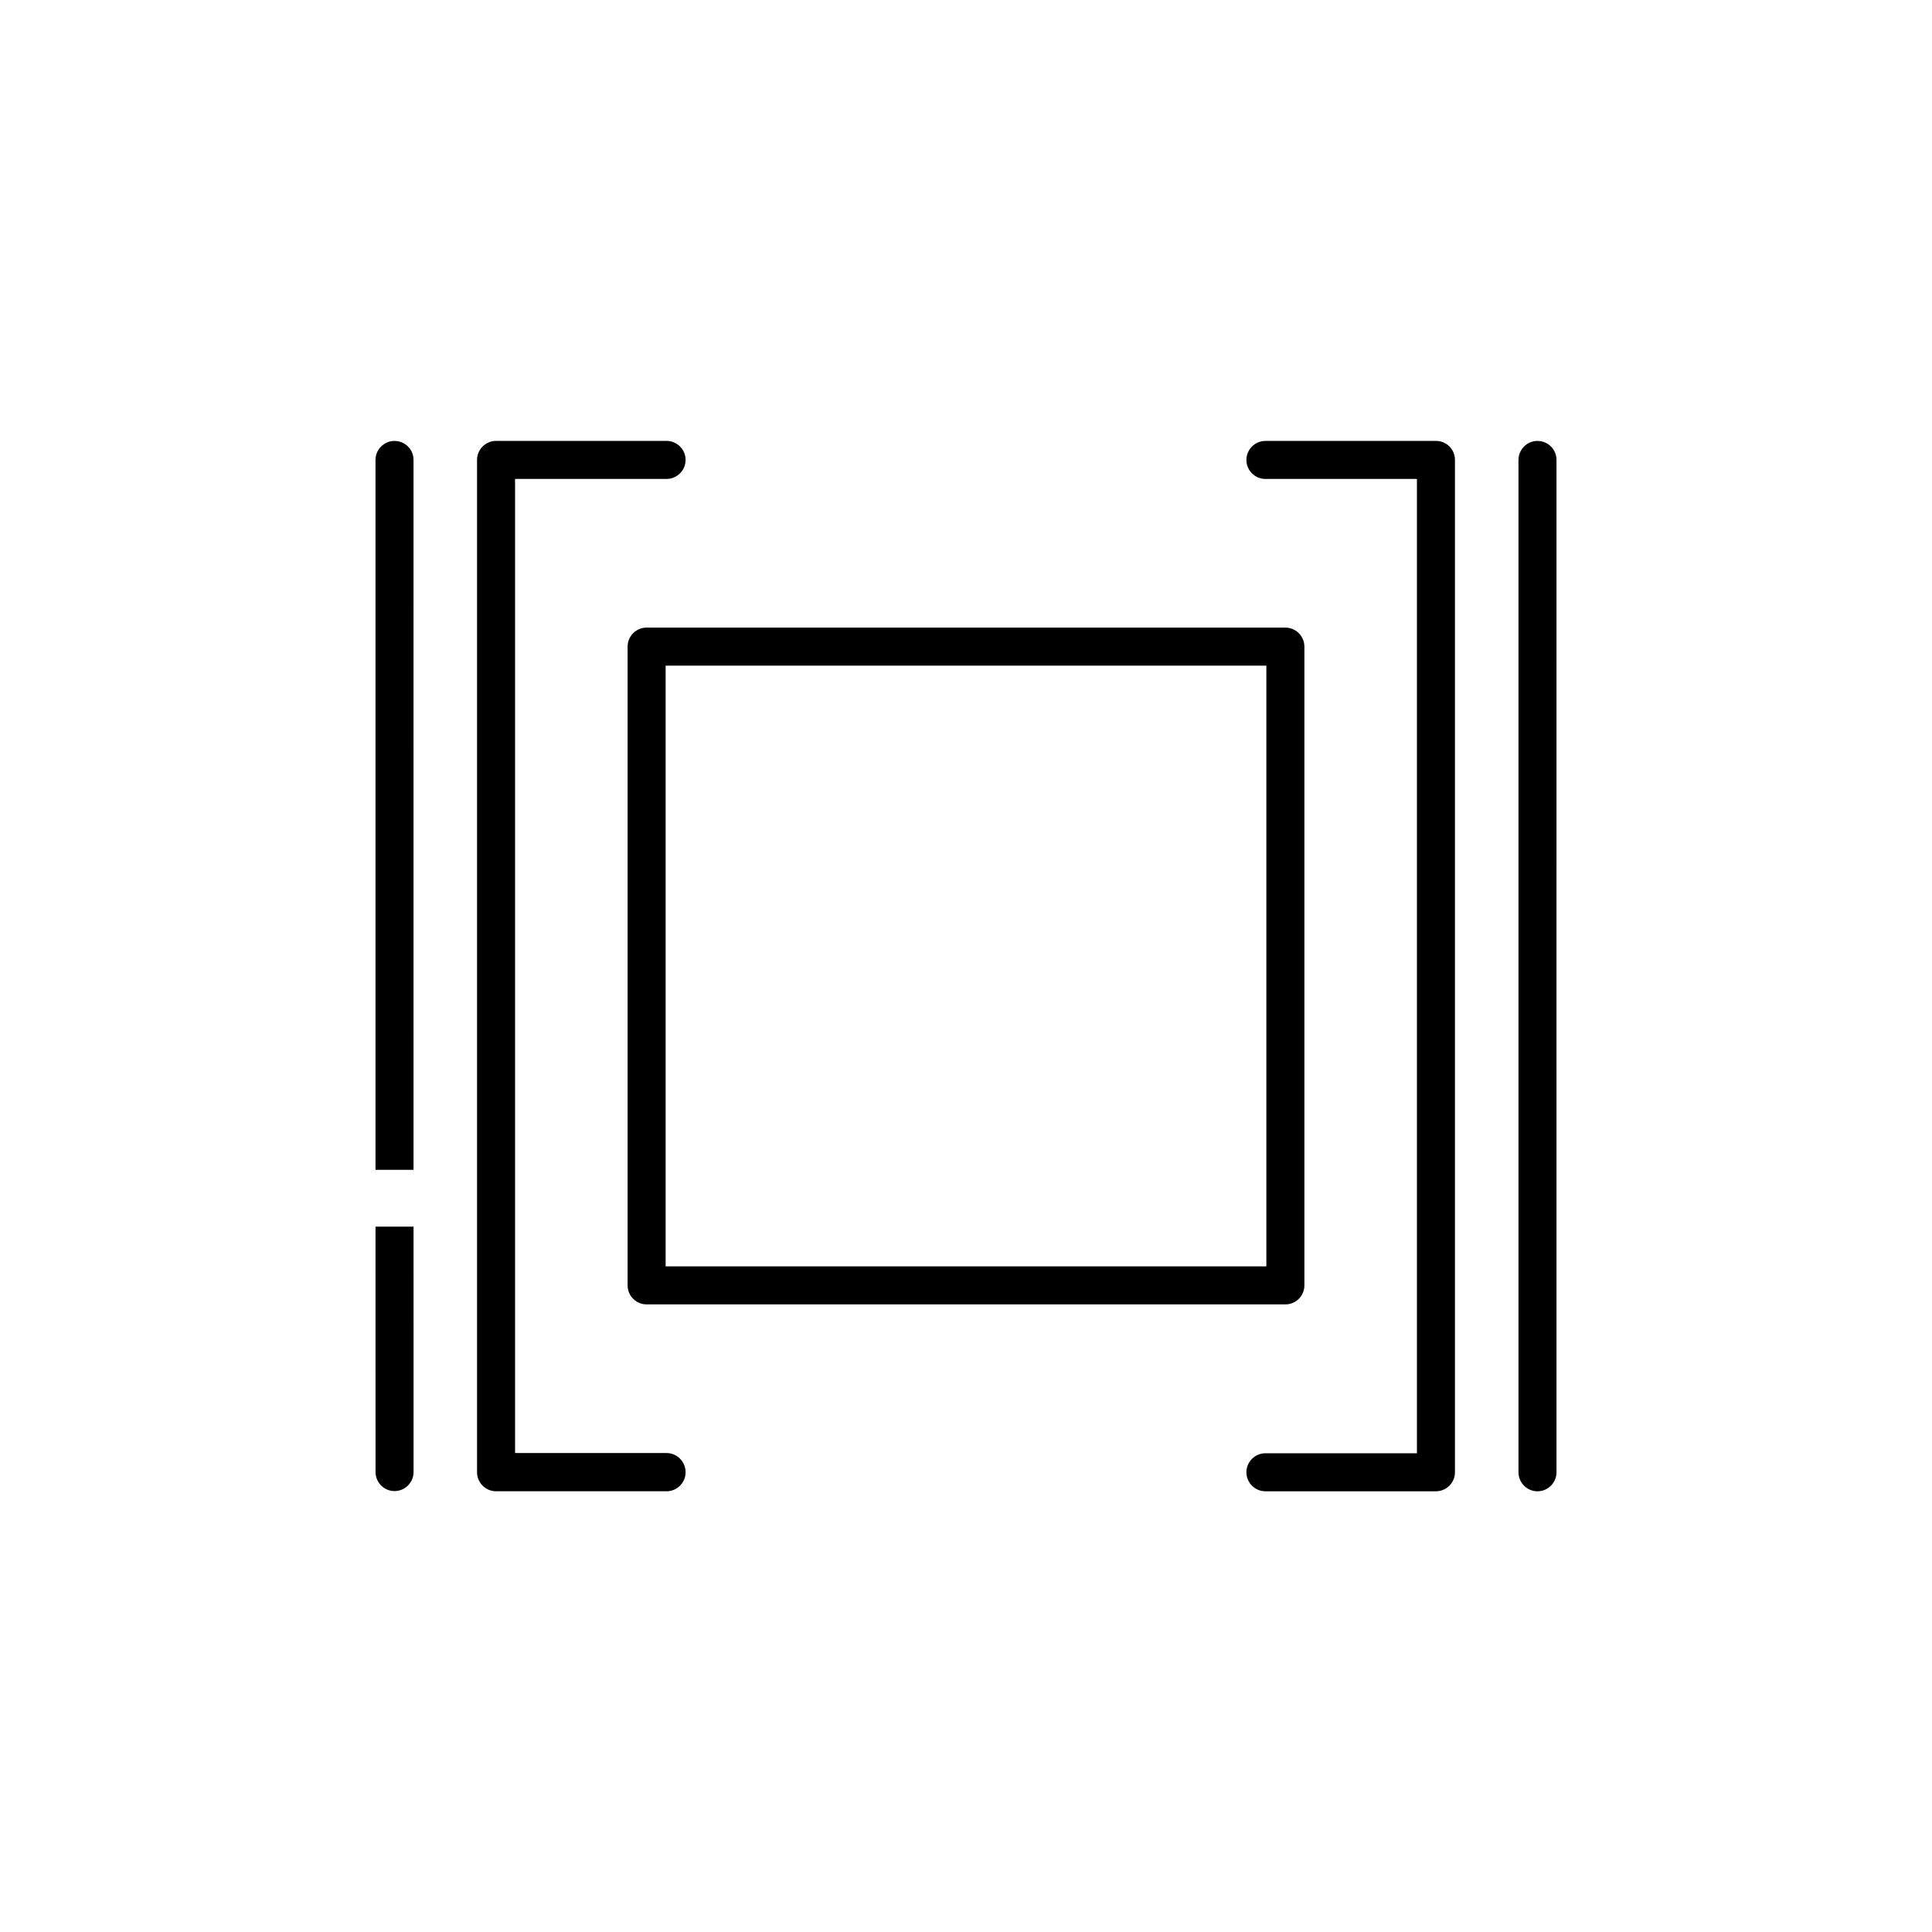<?xml version="1.0" encoding="UTF-8"?>
<!-- Uploaded to: SVG Repo, www.svgrepo.com, Generator: SVG Repo Mixer Tools -->
<svg fill="#000000" width="800px" height="800px" version="1.1" viewBox="144 144 512 512" xmlns="http://www.w3.org/2000/svg">
 <g>
  <path d="m310.32 315.36v169.28c0 2.769 2.266 5.039 5.039 5.039h169.28c2.769 0 5.039-2.266 5.039-5.039v-169.28c0-2.769-2.266-5.039-5.039-5.039h-169.28c-2.773 0-5.039 2.266-5.039 5.039zm10.078 5.039h159.2v159.2h-159.2z"/>
  <path d="m524.54 260.85h-45.191c-2.769 0-5.039 2.266-5.039 5.039 0 2.769 2.266 5.039 5.039 5.039h40.152v258.2h-40.152c-2.769 0-5.039 2.266-5.039 5.039 0 2.769 2.266 5.039 5.039 5.039h45.191c2.769 0 5.039-2.266 5.039-5.039v-268.29c0-2.82-2.266-5.035-5.039-5.035z"/>
  <path d="m551.45 260.85c-2.769 0-5.039 2.266-5.039 5.039v268.28c0 2.769 2.266 5.039 5.039 5.039 2.769 0 5.039-2.266 5.039-5.039l-0.004-268.28c0-2.82-2.266-5.035-5.035-5.035z"/>
  <path d="m320.65 529.07h-40.152v-258.15h40.152c2.769 0 5.039-2.266 5.039-5.039 0-2.769-2.266-5.039-5.039-5.039h-45.191c-2.769 0-5.039 2.266-5.039 5.039v268.28c0 2.769 2.266 5.039 5.039 5.039h45.191c2.769 0 5.039-2.266 5.039-5.039 0-2.769-2.219-5.086-5.039-5.086z"/>
  <path d="m243.52 534.11c0 2.769 2.266 5.039 5.039 5.039 2.769 0 5.039-2.266 5.039-5.039l-0.004-65.043h-10.078z"/>
  <path d="m248.55 260.85c-2.769 0-5.039 2.266-5.039 5.039v188.12h10.078l-0.004-188.12c0-2.82-2.266-5.035-5.035-5.035z"/>
 </g>
</svg>